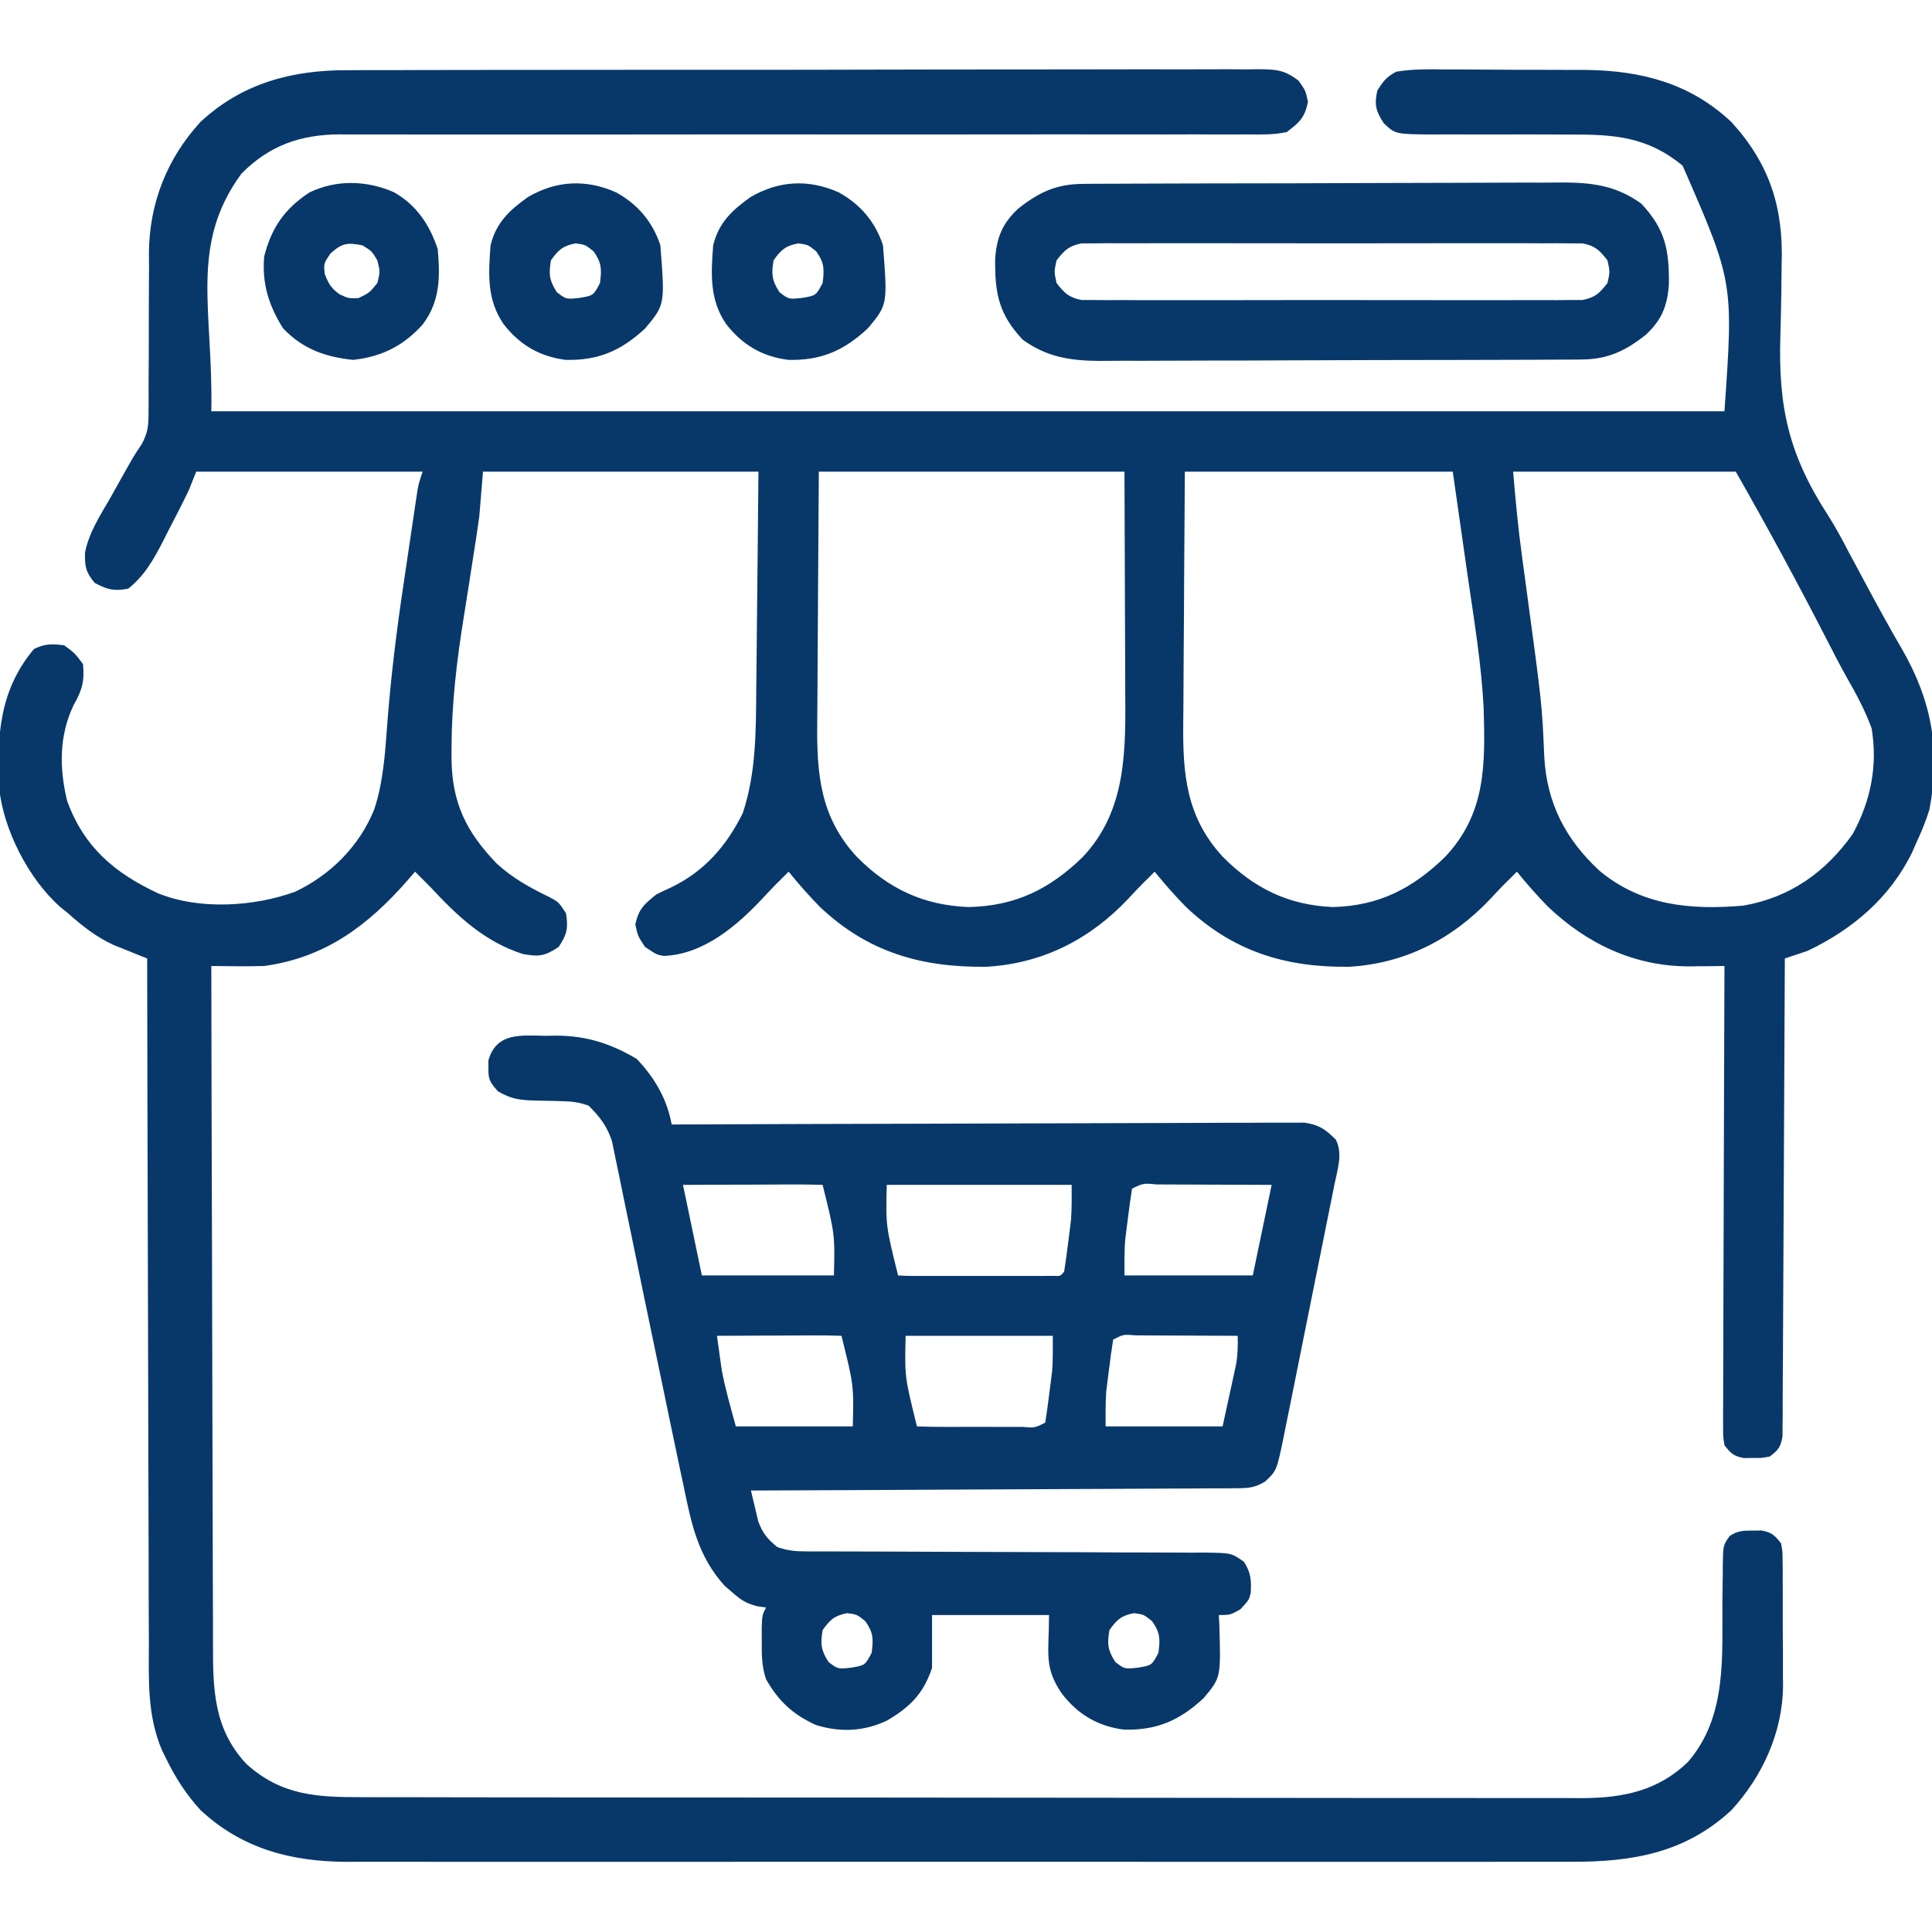 <svg width="80" height="80" viewBox="0 0 80 80" fill="none" xmlns="http://www.w3.org/2000/svg">
<g clip-path="url(#clip0_393_47)">
<path d="M14.419 2.907C14.669 2.906 14.669 2.906 14.925 2.904C15.478 2.902 16.032 2.902 16.586 2.903C16.985 2.902 17.384 2.901 17.784 2.899C18.752 2.896 19.72 2.895 20.688 2.895C21.475 2.896 22.262 2.895 23.049 2.894C23.276 2.894 23.503 2.893 23.73 2.893C23.9 2.893 23.9 2.893 24.073 2.892C26.207 2.889 28.342 2.89 30.476 2.891C32.428 2.892 34.381 2.888 36.333 2.883C38.34 2.878 40.347 2.875 42.354 2.876C43.48 2.877 44.606 2.876 45.732 2.872C46.79 2.868 47.847 2.869 48.904 2.872C49.293 2.872 49.681 2.872 50.07 2.869C50.599 2.866 51.128 2.868 51.657 2.872C51.889 2.869 51.889 2.869 52.126 2.866C52.848 2.875 53.176 2.889 53.767 3.336C54.062 3.75 54.062 3.75 54.16 4.219C54.024 4.872 53.813 5.066 53.281 5.469C52.741 5.584 52.211 5.573 51.66 5.565C51.495 5.566 51.33 5.567 51.16 5.568C50.607 5.571 50.053 5.568 49.5 5.564C49.103 5.565 48.707 5.566 48.31 5.567C47.456 5.569 46.601 5.568 45.747 5.566C44.51 5.562 43.273 5.564 42.036 5.566C40.027 5.57 38.018 5.57 36.009 5.569C35.889 5.569 35.769 5.569 35.645 5.568C35.402 5.568 35.158 5.568 34.915 5.568C34.794 5.568 34.674 5.568 34.55 5.568C34.429 5.567 34.308 5.567 34.184 5.567C32.844 5.566 31.505 5.566 30.166 5.566C30.046 5.566 29.926 5.566 29.802 5.566C27.802 5.566 25.801 5.568 23.8 5.571C22.567 5.572 21.334 5.572 20.1 5.57C19.155 5.568 18.209 5.568 17.263 5.57C16.876 5.57 16.488 5.569 16.101 5.568C15.571 5.566 15.042 5.566 14.513 5.568C14.36 5.567 14.207 5.565 14.049 5.564C12.431 5.575 11.152 6.025 10 7.188C7.823 10.154 8.835 12.847 8.75 17.031C29.426 17.031 50.103 17.031 71.406 17.031C71.78 11.683 71.78 11.683 69.675 6.863C68.244 5.67 66.844 5.559 65.027 5.573C64.715 5.571 64.403 5.57 64.091 5.568C63.327 5.564 62.563 5.566 61.8 5.569C61.369 5.57 60.938 5.569 60.507 5.567C60.103 5.564 59.699 5.565 59.294 5.569C57.78 5.556 57.78 5.556 57.298 5.102C56.966 4.587 56.906 4.35 57.031 3.75C57.289 3.348 57.404 3.192 57.812 2.969C58.51 2.852 59.202 2.867 59.908 2.876C60.114 2.876 60.32 2.876 60.532 2.876C60.968 2.876 61.404 2.879 61.84 2.884C62.394 2.89 62.948 2.891 63.502 2.89C63.932 2.889 64.362 2.891 64.793 2.894C65.094 2.895 65.396 2.896 65.698 2.896C67.978 2.926 70.004 3.456 71.699 5.059C73.282 6.796 73.855 8.607 73.774 10.94C73.769 11.33 73.765 11.72 73.761 12.109C73.752 12.712 73.74 13.314 73.721 13.917C73.631 16.875 74.077 18.842 75.692 21.334C76.014 21.838 76.289 22.355 76.565 22.886C76.65 23.044 76.735 23.203 76.823 23.366C76.996 23.69 77.17 24.015 77.344 24.339C77.802 25.191 78.267 26.037 78.754 26.873C79.987 29.006 80.366 31.077 79.892 33.527C79.748 33.986 79.579 34.409 79.375 34.844C79.312 34.987 79.25 35.131 79.185 35.278C78.273 37.16 76.714 38.488 74.844 39.375C74.532 39.481 74.219 39.586 73.906 39.688C73.906 39.843 73.906 39.843 73.905 40.001C73.896 42.517 73.884 45.032 73.869 47.547C73.862 48.764 73.856 49.98 73.852 51.197C73.848 52.257 73.843 53.317 73.836 54.377C73.832 54.938 73.829 55.5 73.828 56.061C73.827 56.688 73.823 57.314 73.817 57.94C73.818 58.127 73.818 58.314 73.818 58.506C73.815 58.762 73.815 58.762 73.812 59.022C73.811 59.17 73.811 59.319 73.81 59.471C73.739 59.91 73.634 60.05 73.281 60.312C72.944 60.375 72.944 60.375 72.578 60.371C72.457 60.372 72.336 60.373 72.212 60.375C71.785 60.296 71.67 60.185 71.406 59.844C71.348 59.476 71.348 59.476 71.35 59.034C71.349 58.783 71.349 58.783 71.348 58.526C71.35 58.342 71.351 58.158 71.353 57.969C71.353 57.775 71.353 57.582 71.353 57.382C71.353 56.851 71.355 56.32 71.359 55.789C71.362 55.234 71.362 54.679 71.362 54.124C71.364 53.074 71.368 52.023 71.372 50.972C71.378 49.776 71.38 48.579 71.382 47.383C71.387 44.922 71.396 42.461 71.406 40C71.248 40.002 71.09 40.004 70.927 40.006C70.716 40.008 70.506 40.009 70.295 40.011C70.139 40.013 70.139 40.013 69.981 40.015C67.706 40.028 65.724 39.092 64.094 37.54C63.641 37.076 63.22 36.598 62.812 36.094C62.712 36.194 62.613 36.294 62.51 36.397C62.438 36.468 62.365 36.539 62.291 36.612C62.101 36.805 61.915 37.002 61.732 37.202C60.148 38.886 58.184 39.895 55.868 40.032C53.219 40.066 51.039 39.391 49.094 37.54C48.641 37.076 48.22 36.598 47.812 36.094C47.712 36.194 47.613 36.294 47.51 36.397C47.438 36.468 47.365 36.539 47.291 36.612C47.101 36.805 46.915 37.002 46.732 37.202C45.138 38.897 43.164 39.903 40.834 40.032C38.154 40.063 35.925 39.431 33.938 37.54C33.485 37.076 33.064 36.598 32.656 36.094C32.556 36.194 32.456 36.294 32.353 36.397C32.281 36.468 32.209 36.539 32.135 36.612C31.945 36.805 31.759 37.002 31.576 37.202C30.502 38.344 29.131 39.52 27.486 39.583C27.187 39.531 27.187 39.531 26.709 39.209C26.406 38.75 26.406 38.75 26.308 38.281C26.442 37.639 26.675 37.437 27.187 37.031C27.377 36.936 27.57 36.845 27.764 36.758C29.16 36.092 30.078 35.036 30.757 33.669C31.314 31.992 31.302 30.251 31.315 28.503C31.317 28.243 31.321 27.983 31.324 27.723C31.332 27.045 31.338 26.367 31.344 25.689C31.351 24.872 31.361 24.055 31.37 23.238C31.384 22.002 31.395 20.767 31.406 19.531C27.642 19.531 23.878 19.531 20 19.531C19.922 20.459 19.922 20.459 19.844 21.406C19.764 21.972 19.68 22.535 19.589 23.098C19.54 23.417 19.49 23.735 19.441 24.054C19.365 24.544 19.288 25.033 19.209 25.522C18.916 27.337 18.702 29.115 18.697 30.956C18.697 31.111 18.696 31.266 18.696 31.425C18.719 33.246 19.299 34.441 20.572 35.762C21.228 36.358 21.921 36.747 22.715 37.129C23.125 37.344 23.125 37.344 23.437 37.812C23.532 38.434 23.484 38.679 23.135 39.209C22.564 39.593 22.316 39.624 21.654 39.504C20.058 38.995 18.926 37.923 17.812 36.719C17.605 36.51 17.397 36.301 17.187 36.094C17.081 36.216 16.976 36.339 16.866 36.465C15.234 38.323 13.468 39.656 10.937 40C10.553 40.01 10.169 40.013 9.785 40.01C9.59 40.008 9.396 40.007 9.195 40.005C8.975 40.003 8.975 40.003 8.75 40C8.756 43.966 8.765 47.932 8.779 51.898C8.785 53.74 8.79 55.581 8.792 57.423C8.794 59.028 8.798 60.633 8.805 62.239C8.809 63.089 8.811 63.938 8.811 64.788C8.811 65.589 8.814 66.389 8.819 67.19C8.82 67.483 8.82 67.776 8.82 68.069C8.815 69.946 8.846 71.593 10.203 73.042C11.653 74.349 13.12 74.421 14.997 74.417C15.221 74.417 15.445 74.418 15.669 74.419C16.283 74.421 16.897 74.421 17.511 74.42C18.174 74.42 18.837 74.422 19.5 74.424C20.798 74.426 22.097 74.427 23.395 74.427C24.451 74.427 25.506 74.428 26.562 74.429C29.555 74.432 32.549 74.433 35.543 74.433C35.704 74.433 35.866 74.433 36.032 74.433C36.194 74.433 36.355 74.433 36.522 74.433C39.139 74.433 41.757 74.436 44.375 74.44C47.064 74.445 49.752 74.447 52.441 74.447C53.951 74.446 55.46 74.447 56.969 74.451C58.254 74.454 59.539 74.454 60.824 74.452C61.479 74.451 62.135 74.451 62.79 74.454C63.391 74.456 63.991 74.456 64.592 74.453C64.91 74.452 65.229 74.455 65.547 74.457C67.214 74.445 68.657 74.153 69.888 72.965C71.526 71.084 71.303 68.592 71.321 66.251C71.325 65.874 71.331 65.498 71.337 65.122C71.337 65.007 71.337 64.892 71.337 64.773C71.353 63.982 71.353 63.982 71.624 63.6C71.956 63.385 72.184 63.375 72.578 63.379C72.699 63.378 72.82 63.377 72.944 63.375C73.368 63.453 73.484 63.572 73.75 63.906C73.81 64.224 73.81 64.224 73.813 64.592C73.816 64.799 73.816 64.799 73.819 65.011C73.818 65.235 73.818 65.235 73.818 65.464C73.818 65.619 73.819 65.773 73.82 65.933C73.821 66.261 73.821 66.59 73.82 66.918C73.818 67.416 73.823 67.913 73.828 68.411C73.828 68.731 73.828 69.05 73.827 69.37C73.829 69.517 73.831 69.664 73.833 69.815C73.813 71.726 72.986 73.545 71.699 74.951C69.784 76.732 67.581 77.104 65.055 77.091C64.829 77.091 64.603 77.092 64.377 77.093C63.761 77.095 63.146 77.094 62.53 77.093C61.864 77.091 61.198 77.093 60.532 77.094C59.23 77.097 57.927 77.096 56.625 77.095C55.566 77.094 54.507 77.094 53.447 77.094C53.297 77.094 53.146 77.094 52.99 77.094C52.683 77.094 52.377 77.094 52.07 77.095C49.196 77.096 46.323 77.094 43.449 77.092C40.986 77.09 38.523 77.09 36.06 77.092C33.196 77.095 30.333 77.096 27.469 77.094C27.163 77.094 26.858 77.094 26.552 77.094C26.402 77.094 26.252 77.094 26.097 77.094C25.039 77.093 23.982 77.094 22.925 77.095C21.636 77.097 20.347 77.096 19.057 77.094C18.4 77.092 17.743 77.092 17.086 77.093C16.483 77.095 15.881 77.094 15.278 77.092C14.959 77.091 14.64 77.092 14.321 77.094C12.029 77.079 10.016 76.546 8.301 74.951C7.714 74.311 7.252 73.593 6.875 72.812C6.798 72.657 6.798 72.657 6.719 72.499C6.088 71.038 6.16 69.576 6.165 68.016C6.163 67.706 6.162 67.396 6.16 67.087C6.155 66.25 6.155 65.414 6.155 64.578C6.154 63.702 6.15 62.826 6.147 61.951C6.141 60.295 6.137 58.638 6.135 56.982C6.133 55.096 6.127 53.209 6.12 51.323C6.108 47.445 6.099 43.566 6.094 39.688C5.967 39.637 5.84 39.587 5.71 39.535C5.542 39.467 5.375 39.399 5.203 39.329C4.954 39.23 4.954 39.23 4.701 39.128C3.974 38.794 3.407 38.341 2.812 37.812C2.654 37.684 2.654 37.684 2.492 37.553C1.193 36.407 0.133 34.351 -0.034 32.621C-0.14 30.494 -0.022 28.566 1.406 26.875C1.857 26.649 2.156 26.66 2.656 26.719C3.105 27.051 3.105 27.051 3.437 27.5C3.508 28.201 3.394 28.596 3.047 29.199C2.44 30.473 2.453 31.824 2.784 33.178C3.49 35.091 4.753 36.152 6.541 36.988C8.258 37.687 10.503 37.545 12.219 36.926C13.693 36.227 14.889 35.027 15.499 33.51C15.87 32.376 15.945 31.204 16.032 30.023C16.183 28.014 16.432 26.03 16.732 24.038C16.808 23.534 16.882 23.029 16.956 22.524C17.004 22.201 17.052 21.878 17.1 21.555C17.122 21.405 17.144 21.255 17.167 21.1C17.198 20.893 17.198 20.893 17.23 20.682C17.249 20.561 17.267 20.44 17.285 20.316C17.344 20 17.344 20 17.5 19.531C14.406 19.531 11.312 19.531 8.125 19.531C8.022 19.789 7.919 20.047 7.812 20.312C7.547 20.865 7.264 21.409 6.982 21.953C6.908 22.1 6.834 22.246 6.758 22.397C6.356 23.172 5.998 23.823 5.312 24.375C4.721 24.486 4.458 24.418 3.926 24.141C3.553 23.702 3.505 23.452 3.521 22.884C3.68 22.047 4.16 21.326 4.58 20.596C4.673 20.429 4.766 20.262 4.862 20.091C5.553 18.856 5.553 18.856 5.871 18.389C6.126 17.908 6.152 17.617 6.151 17.075C6.152 16.9 6.153 16.724 6.155 16.543C6.154 16.354 6.153 16.165 6.152 15.97C6.154 15.568 6.157 15.165 6.16 14.763C6.162 14.13 6.162 13.498 6.162 12.865C6.162 12.253 6.167 11.641 6.171 11.029C6.17 10.842 6.169 10.655 6.167 10.463C6.185 8.417 6.91 6.568 8.301 5.049C10.032 3.439 12.107 2.894 14.419 2.907ZM33.906 19.531C33.888 21.794 33.888 21.794 33.876 24.057C33.872 24.981 33.867 25.905 33.859 26.829C33.852 27.575 33.848 28.321 33.847 29.066C33.846 29.35 33.843 29.633 33.84 29.916C33.816 32.046 33.959 33.827 35.469 35.469C36.785 36.801 38.227 37.484 40.107 37.559C42.054 37.517 43.468 36.816 44.838 35.482C46.673 33.535 46.61 31.028 46.593 28.503C46.592 28.273 46.592 28.042 46.592 27.811C46.59 26.965 46.586 26.119 46.582 25.273C46.575 23.378 46.569 21.484 46.562 19.531C42.386 19.531 38.209 19.531 33.906 19.531ZM49.062 19.531C49.044 21.794 49.044 21.794 49.032 24.057C49.028 24.981 49.024 25.905 49.015 26.829C49.008 27.575 49.005 28.321 49.003 29.066C49.002 29.35 49 29.633 48.996 29.916C48.972 32.046 49.115 33.827 50.625 35.469C51.918 36.778 53.342 37.478 55.185 37.559C57.094 37.514 58.499 36.787 59.838 35.482C61.536 33.681 61.5 31.661 61.435 29.318C61.342 27.504 61.043 25.702 60.781 23.906C60.575 22.462 60.369 21.019 60.156 19.531C56.495 19.531 52.834 19.531 49.062 19.531ZM62.656 19.531C62.754 20.705 62.861 21.86 63.022 23.024C63.062 23.326 63.103 23.627 63.144 23.929C63.164 24.083 63.185 24.238 63.207 24.397C63.854 29.18 63.854 29.18 63.944 31.325C64.049 33.257 64.824 34.753 66.23 36.055C67.967 37.504 70.007 37.688 72.187 37.5C74.124 37.162 75.586 36.126 76.719 34.531C77.464 33.159 77.757 31.71 77.5 30.156C77.223 29.398 76.853 28.719 76.453 28.019C76.15 27.478 75.87 26.926 75.586 26.374C74.399 24.067 73.162 21.784 71.875 19.531C68.833 19.531 65.79 19.531 62.656 19.531Z" fill="#08386A"/>
<path d="M22.598 42.891C22.746 42.888 22.894 42.886 23.046 42.883C24.296 42.89 25.294 43.214 26.367 43.848C27.107 44.629 27.621 45.504 27.813 46.563C27.95 46.562 28.087 46.562 28.228 46.561C31.559 46.547 34.891 46.537 38.223 46.53C39.834 46.527 41.446 46.523 43.057 46.516C44.461 46.509 45.865 46.505 47.27 46.504C48.013 46.503 48.757 46.501 49.501 46.497C50.2 46.492 50.9 46.491 51.6 46.492C51.857 46.492 52.114 46.491 52.371 46.488C52.722 46.485 53.072 46.486 53.423 46.488C53.619 46.487 53.816 46.486 54.018 46.486C54.624 46.577 54.881 46.762 55.313 47.188C55.608 47.772 55.389 48.406 55.262 49.019C55.238 49.139 55.214 49.26 55.19 49.385C55.111 49.784 55.029 50.182 54.948 50.581C54.893 50.858 54.837 51.136 54.782 51.413C54.665 51.995 54.548 52.576 54.43 53.157C54.279 53.902 54.129 54.647 53.98 55.392C53.866 55.965 53.751 56.538 53.635 57.111C53.58 57.385 53.525 57.66 53.47 57.934C53.393 58.319 53.315 58.703 53.236 59.087C53.214 59.2 53.191 59.313 53.168 59.429C52.866 60.898 52.866 60.898 52.387 61.346C51.947 61.614 51.675 61.623 51.161 61.625C50.984 61.627 50.807 61.629 50.625 61.631C50.431 61.631 50.238 61.63 50.038 61.63C49.834 61.632 49.63 61.633 49.419 61.635C48.859 61.639 48.3 61.641 47.74 61.642C47.155 61.643 46.57 61.647 45.985 61.651C44.877 61.658 43.769 61.663 42.661 61.666C41.4 61.67 40.139 61.677 38.877 61.684C36.283 61.699 33.688 61.71 31.094 61.719C31.156 61.993 31.222 62.266 31.289 62.539C31.325 62.692 31.362 62.844 31.399 63.001C31.584 63.495 31.782 63.73 32.188 64.063C32.644 64.215 32.934 64.239 33.408 64.24C33.563 64.24 33.718 64.241 33.878 64.241C34.047 64.241 34.217 64.241 34.392 64.241C34.66 64.242 34.66 64.242 34.934 64.243C35.323 64.244 35.712 64.245 36.101 64.245C36.717 64.246 37.332 64.249 37.947 64.252C38.158 64.253 38.368 64.254 38.579 64.255C38.684 64.255 38.79 64.256 38.899 64.256C40.331 64.263 41.763 64.268 43.195 64.27C44.264 64.271 45.334 64.276 46.403 64.283C46.811 64.284 47.219 64.285 47.627 64.285C48.198 64.285 48.768 64.288 49.338 64.292C49.507 64.291 49.677 64.29 49.851 64.289C50.994 64.304 50.994 64.304 51.511 64.673C51.801 65.129 51.816 65.424 51.791 65.952C51.719 66.25 51.719 66.25 51.358 66.641C50.938 66.875 50.938 66.875 50.469 66.875C50.476 67.019 50.483 67.162 50.491 67.31C50.554 69.462 50.554 69.462 49.844 70.313C48.851 71.237 47.909 71.652 46.549 71.621C45.465 71.483 44.641 70.997 43.975 70.137C43.21 69.023 43.438 68.461 43.438 66.875C41.839 66.875 40.241 66.875 38.594 66.875C38.594 67.597 38.594 68.319 38.594 69.063C38.239 70.129 37.684 70.686 36.719 71.25C35.767 71.696 34.8 71.742 33.793 71.431C32.84 71.004 32.234 70.439 31.719 69.531C31.536 68.982 31.542 68.538 31.543 67.959C31.543 67.764 31.542 67.569 31.542 67.368C31.563 66.875 31.563 66.875 31.719 66.563C31.603 66.547 31.487 66.531 31.367 66.514C30.893 66.395 30.676 66.249 30.313 65.928C30.213 65.842 30.113 65.757 30.01 65.669C28.905 64.449 28.634 63.122 28.312 61.557C28.259 61.307 28.206 61.058 28.152 60.809C28.012 60.152 27.875 59.494 27.739 58.836C27.658 58.445 27.576 58.054 27.495 57.663C27.334 56.895 27.174 56.126 27.015 55.358C26.988 55.231 26.962 55.105 26.935 54.974C26.855 54.591 26.776 54.207 26.696 53.824C26.657 53.634 26.657 53.634 26.616 53.441C26.481 52.79 26.347 52.139 26.215 51.487C26.083 50.839 25.948 50.191 25.812 49.544C25.762 49.302 25.712 49.059 25.664 48.816C25.597 48.481 25.526 48.146 25.455 47.812C25.416 47.623 25.377 47.434 25.337 47.239C25.112 46.593 24.852 46.269 24.375 45.782C23.956 45.642 23.703 45.605 23.273 45.598C23.151 45.594 23.029 45.59 22.904 45.587C22.649 45.58 22.394 45.575 22.139 45.572C21.519 45.55 21.164 45.511 20.62 45.189C20.295 44.825 20.209 44.697 20.225 44.219C20.224 44.116 20.224 44.013 20.224 43.907C20.556 42.734 21.587 42.875 22.598 42.891ZM28.281 49.063C28.539 50.3 28.797 51.538 29.063 52.813C30.867 52.813 32.672 52.813 34.531 52.813C34.572 51.112 34.572 51.112 34.063 49.063C33.635 49.049 33.211 49.045 32.783 49.047C32.655 49.048 32.526 49.048 32.395 49.048C31.984 49.049 31.573 49.051 31.162 49.053C30.884 49.054 30.607 49.054 30.329 49.055C29.646 49.057 28.964 49.06 28.281 49.063ZM36.719 49.063C36.678 50.763 36.678 50.763 37.188 52.813C37.398 52.828 37.609 52.833 37.82 52.833C37.954 52.833 38.088 52.834 38.226 52.834C38.444 52.834 38.444 52.834 38.667 52.834C38.816 52.834 38.964 52.834 39.117 52.834C39.432 52.834 39.747 52.834 40.061 52.833C40.545 52.832 41.028 52.833 41.512 52.834C41.817 52.834 42.122 52.834 42.427 52.834C42.572 52.834 42.718 52.834 42.868 52.834C43.002 52.834 43.136 52.834 43.274 52.833C43.452 52.833 43.452 52.833 43.633 52.833C43.911 52.842 43.911 52.842 44.063 52.657C44.126 52.259 44.181 51.864 44.229 51.465C44.243 51.356 44.257 51.246 44.272 51.134C44.285 51.025 44.298 50.916 44.312 50.805C44.324 50.707 44.336 50.609 44.349 50.508C44.385 50.027 44.375 49.544 44.375 49.063C41.849 49.063 39.322 49.063 36.719 49.063ZM46.875 49.219C46.812 49.616 46.757 50.011 46.709 50.41C46.695 50.52 46.681 50.629 46.666 50.742C46.653 50.85 46.639 50.959 46.625 51.071C46.613 51.169 46.601 51.267 46.589 51.368C46.553 51.848 46.563 52.331 46.563 52.813C48.316 52.813 50.069 52.813 51.875 52.813C52.133 51.575 52.391 50.338 52.656 49.063C51.858 49.059 51.06 49.056 50.262 49.054C49.99 49.053 49.718 49.052 49.446 49.051C49.057 49.049 48.667 49.048 48.277 49.047C48.094 49.046 48.094 49.046 47.907 49.045C47.345 48.992 47.345 48.992 46.875 49.219ZM29.688 55.313C29.729 55.616 29.771 55.918 29.814 56.221C29.838 56.389 29.862 56.558 29.886 56.732C30.033 57.519 30.258 58.29 30.469 59.063C32.067 59.063 33.666 59.063 35.313 59.063C35.353 57.362 35.353 57.362 34.844 55.313C34.461 55.299 34.083 55.295 33.701 55.297C33.586 55.298 33.472 55.298 33.355 55.298C32.988 55.299 32.622 55.301 32.256 55.303C32.008 55.304 31.761 55.304 31.513 55.305C30.904 55.307 30.296 55.309 29.688 55.313ZM37.5 55.313C37.46 57.013 37.46 57.013 37.969 59.063C38.349 59.078 38.726 59.085 39.106 59.084C39.22 59.084 39.334 59.084 39.452 59.084C39.693 59.084 39.934 59.084 40.175 59.083C40.545 59.082 40.916 59.083 41.286 59.084C41.52 59.084 41.754 59.084 41.987 59.084C42.099 59.084 42.21 59.084 42.325 59.084C42.848 59.128 42.848 59.128 43.281 58.907C43.345 58.509 43.399 58.114 43.447 57.715C43.462 57.606 43.476 57.496 43.49 57.384C43.504 57.275 43.517 57.166 43.531 57.055C43.543 56.957 43.555 56.859 43.568 56.758C43.603 56.277 43.594 55.794 43.594 55.313C41.583 55.313 39.572 55.313 37.5 55.313ZM46.094 55.469C46.03 55.866 45.976 56.261 45.928 56.66C45.914 56.77 45.899 56.879 45.885 56.992C45.871 57.1 45.858 57.209 45.844 57.321C45.832 57.419 45.82 57.517 45.807 57.618C45.772 58.098 45.781 58.581 45.781 59.063C47.38 59.063 48.978 59.063 50.625 59.063C50.728 58.589 50.831 58.115 50.938 57.627C50.97 57.479 51.003 57.331 51.036 57.179C51.062 57.06 51.087 56.942 51.113 56.82C51.139 56.699 51.166 56.579 51.193 56.455C51.254 56.069 51.26 55.703 51.25 55.313C50.541 55.309 49.832 55.306 49.122 55.304C48.881 55.303 48.639 55.302 48.398 55.301C48.052 55.299 47.705 55.298 47.359 55.297C47.251 55.297 47.142 55.296 47.03 55.295C46.518 55.251 46.518 55.251 46.094 55.469ZM34.063 67.5C33.967 68.072 33.993 68.329 34.307 68.819C34.692 69.115 34.692 69.115 35.254 69.053C35.821 68.957 35.821 68.957 36.094 68.438C36.167 67.867 36.167 67.604 35.83 67.129C35.487 66.852 35.487 66.852 35.078 66.797C34.552 66.902 34.373 67.064 34.063 67.5ZM45.938 67.5C45.842 68.072 45.868 68.329 46.182 68.819C46.567 69.115 46.567 69.115 47.129 69.053C47.696 68.957 47.696 68.957 47.969 68.438C48.042 67.867 48.042 67.604 47.705 67.129C47.362 66.852 47.362 66.852 46.953 66.797C46.427 66.902 46.248 67.064 45.938 67.5Z" fill="#08386A"/>
<path d="M44.844 7.614C45.126 7.611 45.126 7.611 45.414 7.609C45.619 7.609 45.824 7.609 46.036 7.608C46.255 7.607 46.474 7.606 46.693 7.605C47.288 7.601 47.883 7.6 48.477 7.599C48.849 7.598 49.221 7.597 49.594 7.596C50.893 7.592 52.193 7.59 53.492 7.59C54.701 7.589 55.91 7.585 57.119 7.578C58.158 7.573 59.198 7.57 60.238 7.57C60.858 7.57 61.478 7.569 62.098 7.564C62.682 7.56 63.266 7.56 63.85 7.562C64.164 7.563 64.478 7.559 64.793 7.556C66.005 7.565 66.97 7.713 67.969 8.438C68.961 9.501 69.121 10.352 69.105 11.794C69.036 12.69 68.803 13.253 68.145 13.866C67.295 14.538 66.566 14.882 65.469 14.887C65.186 14.889 65.186 14.889 64.898 14.891C64.591 14.892 64.591 14.892 64.277 14.892C64.058 14.893 63.838 14.894 63.619 14.896C63.025 14.899 62.43 14.9 61.835 14.901C61.463 14.902 61.091 14.903 60.719 14.904C59.419 14.908 58.12 14.91 56.82 14.91C55.611 14.911 54.403 14.916 53.194 14.922C52.154 14.928 51.114 14.93 50.075 14.93C49.455 14.93 48.835 14.931 48.215 14.936C47.63 14.94 47.047 14.94 46.463 14.938C46.148 14.938 45.834 14.941 45.52 14.944C44.308 14.935 43.343 14.787 42.344 14.063C41.352 12.999 41.191 12.148 41.208 10.706C41.276 9.81 41.509 9.247 42.167 8.634C43.018 7.962 43.746 7.618 44.844 7.614ZM43.75 10.781C43.646 11.25 43.646 11.25 43.75 11.719C44.075 12.137 44.261 12.322 44.787 12.422C44.944 12.423 45.102 12.423 45.264 12.423C45.537 12.426 45.537 12.426 45.814 12.428C46.112 12.427 46.112 12.427 46.415 12.425C46.627 12.426 46.838 12.427 47.05 12.428C47.624 12.431 48.198 12.43 48.772 12.428C49.373 12.426 49.973 12.428 50.574 12.429C51.583 12.43 52.592 12.428 53.6 12.425C54.767 12.422 55.933 12.423 57.099 12.427C58.1 12.429 59.102 12.43 60.103 12.428C60.701 12.427 61.299 12.427 61.897 12.429C62.459 12.431 63.022 12.43 63.584 12.426C63.889 12.425 64.194 12.427 64.498 12.428C64.68 12.427 64.861 12.425 65.048 12.423C65.206 12.423 65.363 12.423 65.526 12.422C66.052 12.322 66.237 12.137 66.562 11.719C66.667 11.25 66.667 11.25 66.562 10.781C66.237 10.363 66.052 10.178 65.526 10.078C65.368 10.078 65.21 10.077 65.048 10.077C64.867 10.075 64.685 10.073 64.498 10.072C64.3 10.073 64.102 10.074 63.897 10.075C63.686 10.075 63.474 10.073 63.263 10.072C62.688 10.069 62.115 10.07 61.541 10.072C60.94 10.074 60.339 10.072 59.739 10.072C58.73 10.07 57.721 10.072 56.712 10.075C55.546 10.078 54.38 10.077 53.213 10.074C52.212 10.071 51.211 10.07 50.209 10.072C49.611 10.073 49.013 10.073 48.415 10.071C47.853 10.069 47.291 10.071 46.728 10.074C46.424 10.075 46.119 10.074 45.814 10.072C45.542 10.074 45.542 10.074 45.264 10.077C45.028 10.077 45.028 10.077 44.787 10.078C44.261 10.178 44.075 10.363 43.75 10.781Z" fill="#08386A"/>
<path d="M34.736 7.969C35.635 8.469 36.237 9.18 36.563 10.156C36.753 12.617 36.753 12.617 35.938 13.594C34.945 14.518 34.003 14.933 32.643 14.902C31.558 14.763 30.735 14.278 30.068 13.418C29.376 12.409 29.44 11.343 29.531 10.156C29.762 9.219 30.309 8.708 31.079 8.16C32.253 7.473 33.49 7.41 34.736 7.969ZM32.031 10.781C31.936 11.353 31.962 11.61 32.276 12.099C32.66 12.396 32.66 12.396 33.223 12.334C33.79 12.238 33.79 12.238 34.063 11.719C34.136 11.148 34.136 10.884 33.799 10.41C33.455 10.132 33.455 10.132 33.047 10.078C32.52 10.183 32.341 10.345 32.031 10.781Z" fill="#08386A"/>
<path d="M25.518 7.969C26.416 8.469 27.018 9.18 27.344 10.156C27.535 12.617 27.535 12.617 26.719 13.594C25.726 14.518 24.784 14.933 23.424 14.902C22.34 14.763 21.516 14.278 20.85 13.418C20.157 12.409 20.222 11.343 20.313 10.156C20.544 9.219 21.09 8.708 21.86 8.16C23.034 7.473 24.272 7.41 25.518 7.969ZM22.813 10.781C22.717 11.353 22.743 11.61 23.057 12.099C23.442 12.396 23.442 12.396 24.004 12.334C24.571 12.238 24.571 12.238 24.844 11.719C24.917 11.148 24.917 10.884 24.58 10.41C24.237 10.132 24.237 10.132 23.828 10.078C23.302 10.183 23.122 10.345 22.813 10.781Z" fill="#08386A"/>
<path d="M16.309 7.959C17.246 8.486 17.789 9.306 18.125 10.313C18.23 11.474 18.224 12.484 17.5 13.438C16.703 14.324 15.799 14.774 14.619 14.902C13.461 14.78 12.539 14.452 11.719 13.594C11.126 12.639 10.846 11.756 10.938 10.625C11.238 9.436 11.784 8.643 12.813 7.969C13.925 7.431 15.184 7.466 16.309 7.959ZM13.682 10.498C13.402 10.914 13.402 10.914 13.447 11.348C13.606 11.751 13.711 11.936 14.063 12.188C14.431 12.358 14.431 12.358 14.844 12.344C15.302 12.121 15.302 12.121 15.625 11.719C15.742 11.25 15.742 11.25 15.625 10.781C15.391 10.391 15.391 10.391 15 10.156C14.37 10.038 14.163 10.066 13.682 10.498Z" fill="#08386A"/>
</g>
<defs>
<clipPath id="clip0_393_47">
<rect width="80" height="80" fill="white"/>
</clipPath>
</defs>
</svg>
